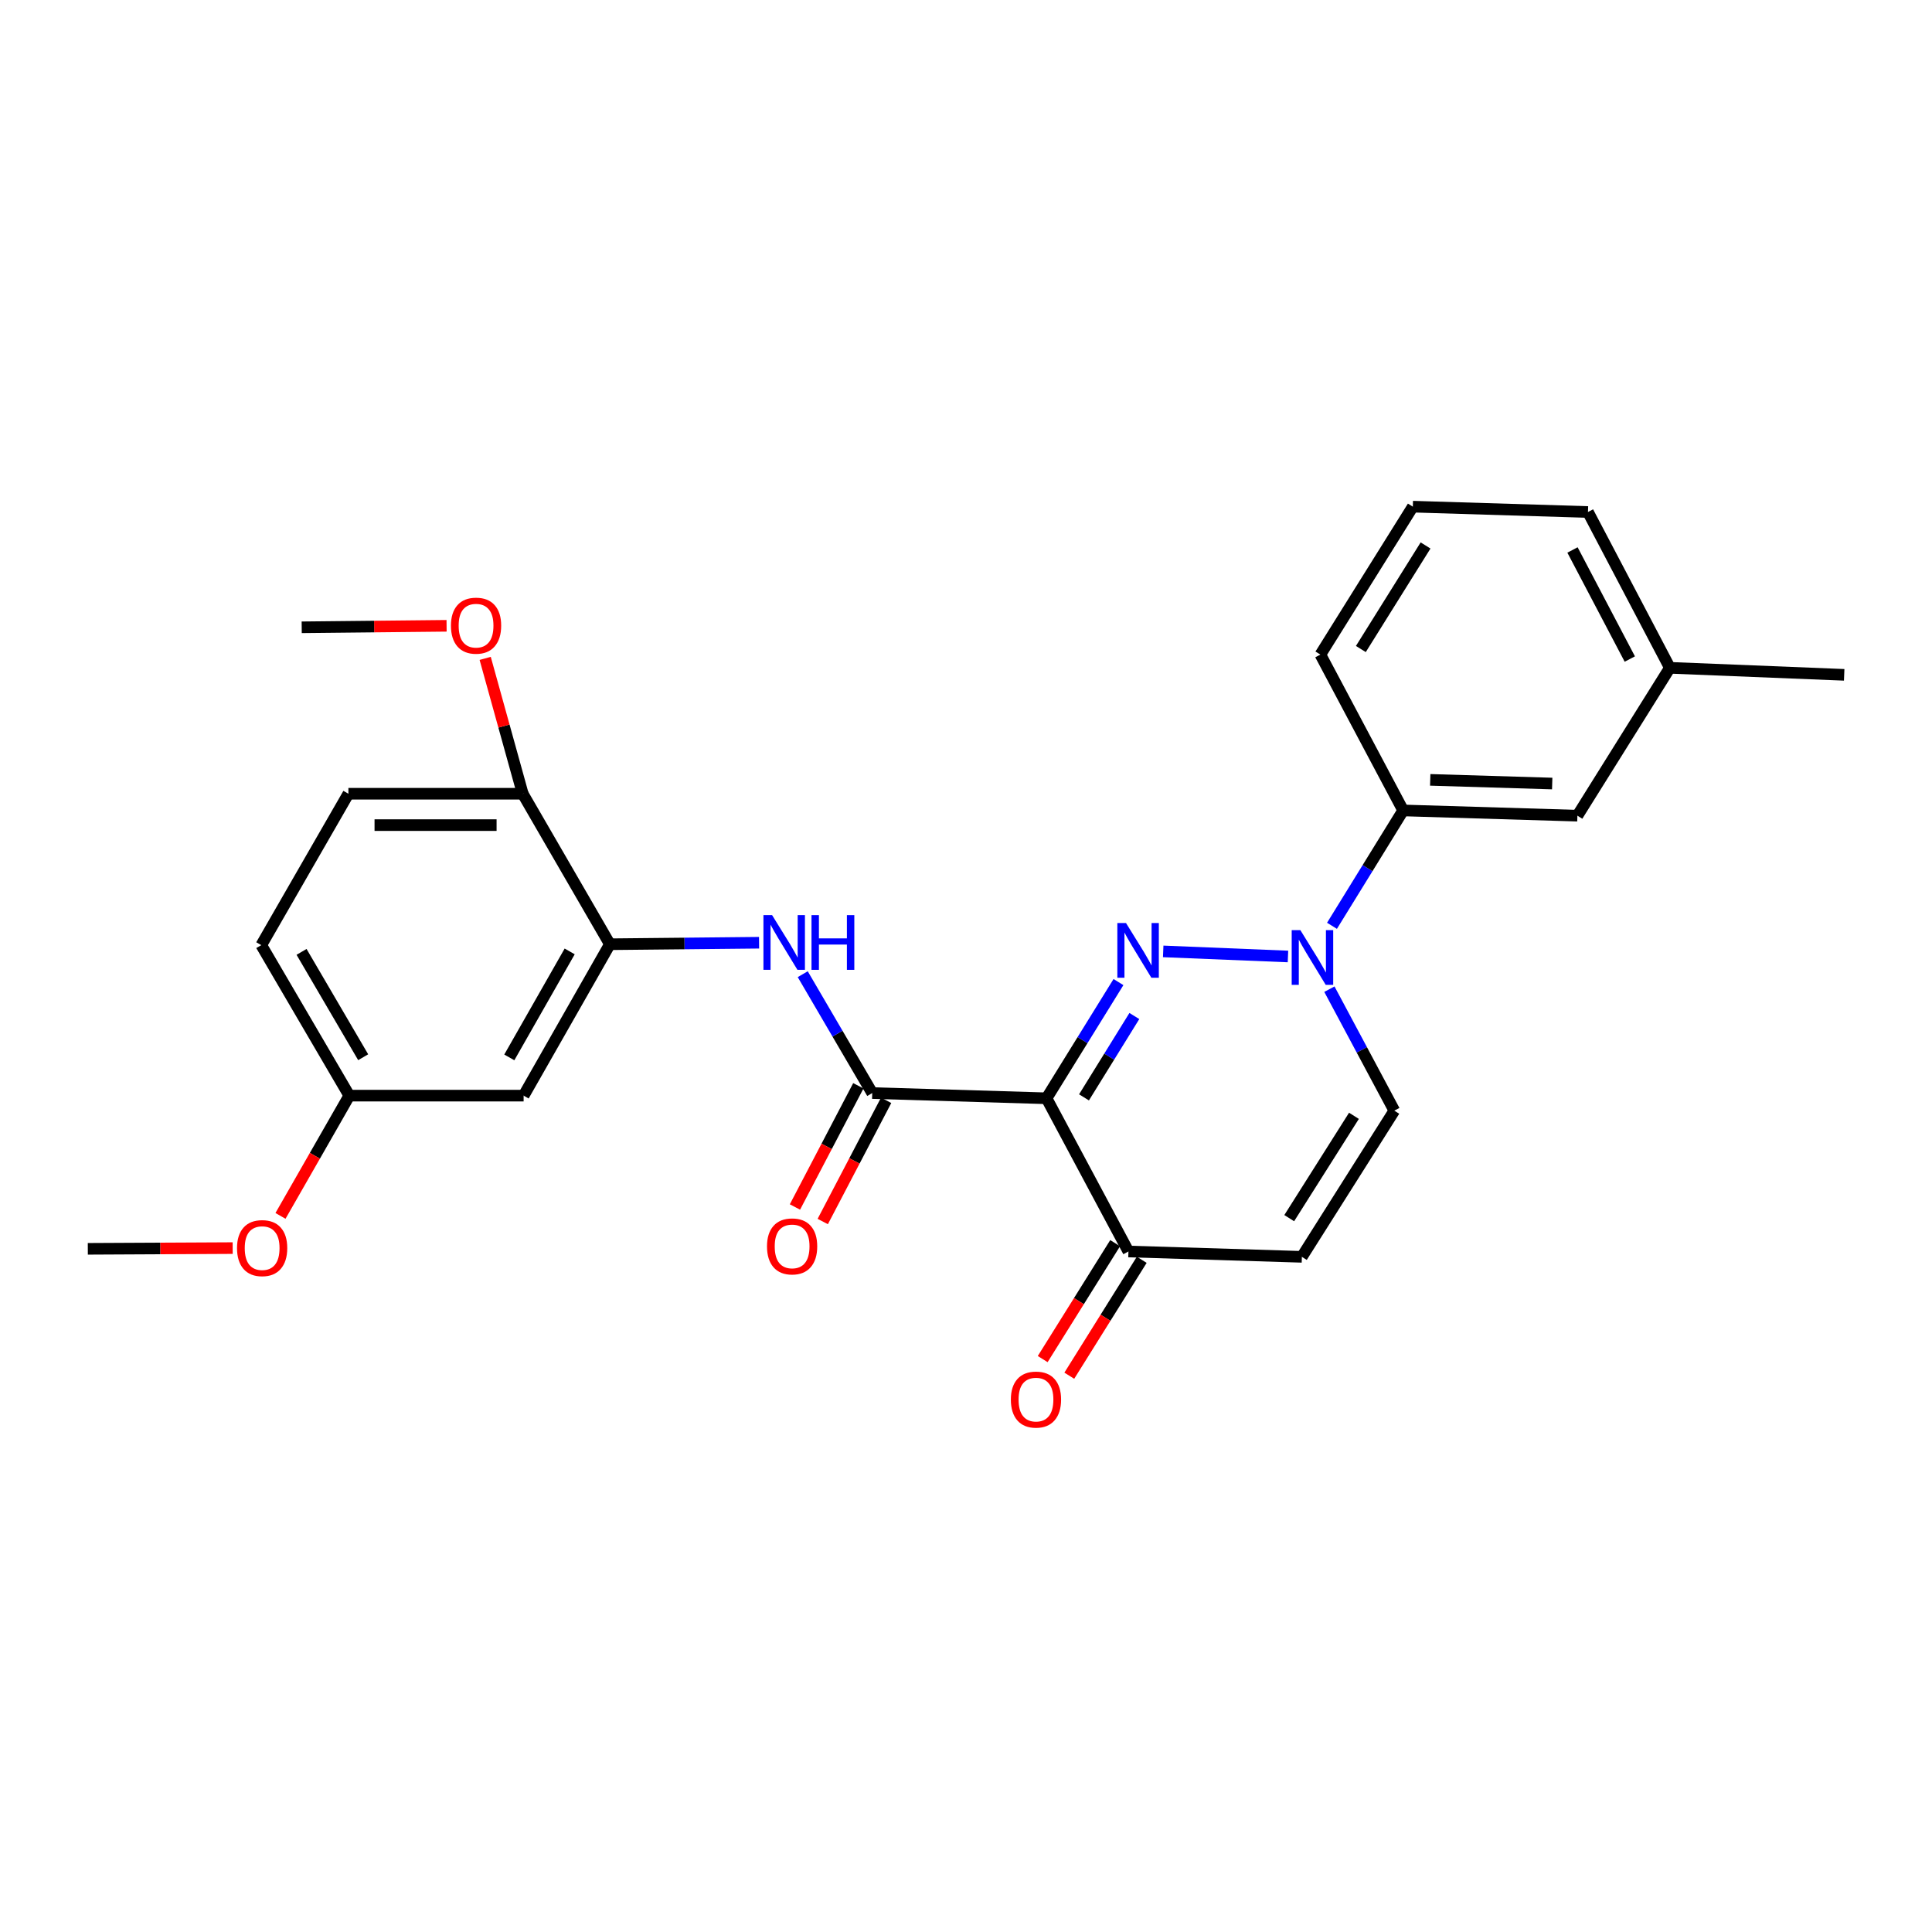 <?xml version='1.0' encoding='iso-8859-1'?>
<svg version='1.1' baseProfile='full'
              xmlns='http://www.w3.org/2000/svg'
                      xmlns:rdkit='http://www.rdkit.org/xml'
                      xmlns:xlink='http://www.w3.org/1999/xlink'
                  xml:space='preserve'
width='1000px' height='1000px' viewBox='0 0 1000 1000'>
<!-- END OF HEADER -->
<rect style='opacity:1.0;fill:#FFFFFF;stroke:none' width='1000' height='1000' x='0' y='0'> </rect>
<path class='bond-0' d='M 578.917,508.322 L 560.302,538.397' style='fill:none;fill-rule:evenodd;stroke:#0000FF;stroke-width:6px;stroke-linecap:butt;stroke-linejoin:miter;stroke-opacity:1' />
<path class='bond-0' d='M 560.302,538.397 L 541.686,568.473' style='fill:none;fill-rule:evenodd;stroke:#000000;stroke-width:6px;stroke-linecap:butt;stroke-linejoin:miter;stroke-opacity:1' />
<path class='bond-0' d='M 587.139,525.89 L 574.109,546.943' style='fill:none;fill-rule:evenodd;stroke:#0000FF;stroke-width:6px;stroke-linecap:butt;stroke-linejoin:miter;stroke-opacity:1' />
<path class='bond-0' d='M 574.109,546.943 L 561.078,567.996' style='fill:none;fill-rule:evenodd;stroke:#000000;stroke-width:6px;stroke-linecap:butt;stroke-linejoin:miter;stroke-opacity:1' />
<path class='bond-1' d='M 602.072,492.441 L 666.648,495.074' style='fill:none;fill-rule:evenodd;stroke:#0000FF;stroke-width:6px;stroke-linecap:butt;stroke-linejoin:miter;stroke-opacity:1' />
<path class='bond-2' d='M 541.686,568.473 L 451.467,565.766' style='fill:none;fill-rule:evenodd;stroke:#000000;stroke-width:6px;stroke-linecap:butt;stroke-linejoin:miter;stroke-opacity:1' />
<path class='bond-4' d='M 541.686,568.473 L 584.077,647.768' style='fill:none;fill-rule:evenodd;stroke:#000000;stroke-width:6px;stroke-linecap:butt;stroke-linejoin:miter;stroke-opacity:1' />
<path class='bond-6' d='M 688.092,511.999 L 704.897,543.438' style='fill:none;fill-rule:evenodd;stroke:#0000FF;stroke-width:6px;stroke-linecap:butt;stroke-linejoin:miter;stroke-opacity:1' />
<path class='bond-6' d='M 704.897,543.438 L 721.702,574.878' style='fill:none;fill-rule:evenodd;stroke:#000000;stroke-width:6px;stroke-linecap:butt;stroke-linejoin:miter;stroke-opacity:1' />
<path class='bond-8' d='M 689.434,479.196 L 707.85,449.338' style='fill:none;fill-rule:evenodd;stroke:#0000FF;stroke-width:6px;stroke-linecap:butt;stroke-linejoin:miter;stroke-opacity:1' />
<path class='bond-8' d='M 707.85,449.338 L 726.267,419.48' style='fill:none;fill-rule:evenodd;stroke:#000000;stroke-width:6px;stroke-linecap:butt;stroke-linejoin:miter;stroke-opacity:1' />
<path class='bond-3' d='M 451.467,565.766 L 433.479,535.004' style='fill:none;fill-rule:evenodd;stroke:#000000;stroke-width:6px;stroke-linecap:butt;stroke-linejoin:miter;stroke-opacity:1' />
<path class='bond-3' d='M 433.479,535.004 L 415.492,504.241' style='fill:none;fill-rule:evenodd;stroke:#0000FF;stroke-width:6px;stroke-linecap:butt;stroke-linejoin:miter;stroke-opacity:1' />
<path class='bond-10' d='M 444.272,562.003 L 427.867,593.368' style='fill:none;fill-rule:evenodd;stroke:#000000;stroke-width:6px;stroke-linecap:butt;stroke-linejoin:miter;stroke-opacity:1' />
<path class='bond-10' d='M 427.867,593.368 L 411.462,624.733' style='fill:none;fill-rule:evenodd;stroke:#FF0000;stroke-width:6px;stroke-linecap:butt;stroke-linejoin:miter;stroke-opacity:1' />
<path class='bond-10' d='M 458.661,569.529 L 442.256,600.894' style='fill:none;fill-rule:evenodd;stroke:#000000;stroke-width:6px;stroke-linecap:butt;stroke-linejoin:miter;stroke-opacity:1' />
<path class='bond-10' d='M 442.256,600.894 L 425.851,632.259' style='fill:none;fill-rule:evenodd;stroke:#FF0000;stroke-width:6px;stroke-linecap:butt;stroke-linejoin:miter;stroke-opacity:1' />
<path class='bond-7' d='M 392.896,487.955 L 354.284,488.345' style='fill:none;fill-rule:evenodd;stroke:#0000FF;stroke-width:6px;stroke-linecap:butt;stroke-linejoin:miter;stroke-opacity:1' />
<path class='bond-7' d='M 354.284,488.345 L 315.672,488.735' style='fill:none;fill-rule:evenodd;stroke:#000000;stroke-width:6px;stroke-linecap:butt;stroke-linejoin:miter;stroke-opacity:1' />
<path class='bond-13' d='M 577.192,643.465 L 558.444,673.462' style='fill:none;fill-rule:evenodd;stroke:#000000;stroke-width:6px;stroke-linecap:butt;stroke-linejoin:miter;stroke-opacity:1' />
<path class='bond-13' d='M 558.444,673.462 L 539.696,703.459' style='fill:none;fill-rule:evenodd;stroke:#FF0000;stroke-width:6px;stroke-linecap:butt;stroke-linejoin:miter;stroke-opacity:1' />
<path class='bond-13' d='M 590.961,652.071 L 572.213,682.068' style='fill:none;fill-rule:evenodd;stroke:#000000;stroke-width:6px;stroke-linecap:butt;stroke-linejoin:miter;stroke-opacity:1' />
<path class='bond-13' d='M 572.213,682.068 L 553.465,712.065' style='fill:none;fill-rule:evenodd;stroke:#FF0000;stroke-width:6px;stroke-linecap:butt;stroke-linejoin:miter;stroke-opacity:1' />
<path class='bond-26' d='M 584.077,647.768 L 673.845,650.537' style='fill:none;fill-rule:evenodd;stroke:#000000;stroke-width:6px;stroke-linecap:butt;stroke-linejoin:miter;stroke-opacity:1' />
<path class='bond-5' d='M 673.845,650.537 L 721.702,574.878' style='fill:none;fill-rule:evenodd;stroke:#000000;stroke-width:6px;stroke-linecap:butt;stroke-linejoin:miter;stroke-opacity:1' />
<path class='bond-5' d='M 667.301,630.508 L 700.801,577.546' style='fill:none;fill-rule:evenodd;stroke:#000000;stroke-width:6px;stroke-linecap:butt;stroke-linejoin:miter;stroke-opacity:1' />
<path class='bond-9' d='M 315.672,488.735 L 271.027,567.101' style='fill:none;fill-rule:evenodd;stroke:#000000;stroke-width:6px;stroke-linecap:butt;stroke-linejoin:miter;stroke-opacity:1' />
<path class='bond-9' d='M 294.866,492.452 L 263.615,547.309' style='fill:none;fill-rule:evenodd;stroke:#000000;stroke-width:6px;stroke-linecap:butt;stroke-linejoin:miter;stroke-opacity:1' />
<path class='bond-11' d='M 315.672,488.735 L 270.567,410.838' style='fill:none;fill-rule:evenodd;stroke:#000000;stroke-width:6px;stroke-linecap:butt;stroke-linejoin:miter;stroke-opacity:1' />
<path class='bond-12' d='M 726.267,419.48 L 816.46,422.196' style='fill:none;fill-rule:evenodd;stroke:#000000;stroke-width:6px;stroke-linecap:butt;stroke-linejoin:miter;stroke-opacity:1' />
<path class='bond-12' d='M 740.284,403.657 L 803.419,405.558' style='fill:none;fill-rule:evenodd;stroke:#000000;stroke-width:6px;stroke-linecap:butt;stroke-linejoin:miter;stroke-opacity:1' />
<path class='bond-20' d='M 726.267,419.48 L 683.426,338.814' style='fill:none;fill-rule:evenodd;stroke:#000000;stroke-width:6px;stroke-linecap:butt;stroke-linejoin:miter;stroke-opacity:1' />
<path class='bond-15' d='M 271.027,567.101 L 180.798,567.101' style='fill:none;fill-rule:evenodd;stroke:#000000;stroke-width:6px;stroke-linecap:butt;stroke-linejoin:miter;stroke-opacity:1' />
<path class='bond-14' d='M 270.567,410.838 L 180.329,410.838' style='fill:none;fill-rule:evenodd;stroke:#000000;stroke-width:6px;stroke-linecap:butt;stroke-linejoin:miter;stroke-opacity:1' />
<path class='bond-14' d='M 257.031,427.076 L 193.864,427.076' style='fill:none;fill-rule:evenodd;stroke:#000000;stroke-width:6px;stroke-linecap:butt;stroke-linejoin:miter;stroke-opacity:1' />
<path class='bond-18' d='M 270.567,410.838 L 260.848,375.808' style='fill:none;fill-rule:evenodd;stroke:#000000;stroke-width:6px;stroke-linecap:butt;stroke-linejoin:miter;stroke-opacity:1' />
<path class='bond-18' d='M 260.848,375.808 L 251.13,340.777' style='fill:none;fill-rule:evenodd;stroke:#FF0000;stroke-width:6px;stroke-linecap:butt;stroke-linejoin:miter;stroke-opacity:1' />
<path class='bond-16' d='M 816.46,422.196 L 864.317,345.661' style='fill:none;fill-rule:evenodd;stroke:#000000;stroke-width:6px;stroke-linecap:butt;stroke-linejoin:miter;stroke-opacity:1' />
<path class='bond-17' d='M 180.329,410.838 L 135.232,489.204' style='fill:none;fill-rule:evenodd;stroke:#000000;stroke-width:6px;stroke-linecap:butt;stroke-linejoin:miter;stroke-opacity:1' />
<path class='bond-19' d='M 180.798,567.101 L 162.988,598.224' style='fill:none;fill-rule:evenodd;stroke:#000000;stroke-width:6px;stroke-linecap:butt;stroke-linejoin:miter;stroke-opacity:1' />
<path class='bond-19' d='M 162.988,598.224 L 145.178,629.346' style='fill:none;fill-rule:evenodd;stroke:#FF0000;stroke-width:6px;stroke-linecap:butt;stroke-linejoin:miter;stroke-opacity:1' />
<path class='bond-28' d='M 180.798,567.101 L 135.232,489.204' style='fill:none;fill-rule:evenodd;stroke:#000000;stroke-width:6px;stroke-linecap:butt;stroke-linejoin:miter;stroke-opacity:1' />
<path class='bond-28' d='M 187.979,547.218 L 156.083,492.69' style='fill:none;fill-rule:evenodd;stroke:#000000;stroke-width:6px;stroke-linecap:butt;stroke-linejoin:miter;stroke-opacity:1' />
<path class='bond-23' d='M 864.317,345.661 L 954.545,349.296' style='fill:none;fill-rule:evenodd;stroke:#000000;stroke-width:6px;stroke-linecap:butt;stroke-linejoin:miter;stroke-opacity:1' />
<path class='bond-27' d='M 864.317,345.661 L 821.935,265.012' style='fill:none;fill-rule:evenodd;stroke:#000000;stroke-width:6px;stroke-linecap:butt;stroke-linejoin:miter;stroke-opacity:1' />
<path class='bond-27' d='M 843.585,341.117 L 813.919,284.663' style='fill:none;fill-rule:evenodd;stroke:#000000;stroke-width:6px;stroke-linecap:butt;stroke-linejoin:miter;stroke-opacity:1' />
<path class='bond-24' d='M 231.152,323.915 L 193.657,324.301' style='fill:none;fill-rule:evenodd;stroke:#FF0000;stroke-width:6px;stroke-linecap:butt;stroke-linejoin:miter;stroke-opacity:1' />
<path class='bond-24' d='M 193.657,324.301 L 156.161,324.687' style='fill:none;fill-rule:evenodd;stroke:#000000;stroke-width:6px;stroke-linecap:butt;stroke-linejoin:miter;stroke-opacity:1' />
<path class='bond-25' d='M 120.428,646.013 L 82.941,646.2' style='fill:none;fill-rule:evenodd;stroke:#FF0000;stroke-width:6px;stroke-linecap:butt;stroke-linejoin:miter;stroke-opacity:1' />
<path class='bond-25' d='M 82.941,646.2 L 45.455,646.388' style='fill:none;fill-rule:evenodd;stroke:#000000;stroke-width:6px;stroke-linecap:butt;stroke-linejoin:miter;stroke-opacity:1' />
<path class='bond-21' d='M 683.426,338.814 L 731.274,262.243' style='fill:none;fill-rule:evenodd;stroke:#000000;stroke-width:6px;stroke-linecap:butt;stroke-linejoin:miter;stroke-opacity:1' />
<path class='bond-21' d='M 704.373,335.933 L 737.867,282.333' style='fill:none;fill-rule:evenodd;stroke:#000000;stroke-width:6px;stroke-linecap:butt;stroke-linejoin:miter;stroke-opacity:1' />
<path class='bond-22' d='M 731.274,262.243 L 821.935,265.012' style='fill:none;fill-rule:evenodd;stroke:#000000;stroke-width:6px;stroke-linecap:butt;stroke-linejoin:miter;stroke-opacity:1' />
<path  class='atom-0' d='M 582.814 477.751
L 592.094 492.751
Q 593.014 494.231, 594.494 496.911
Q 595.974 499.591, 596.054 499.751
L 596.054 477.751
L 599.814 477.751
L 599.814 506.071
L 595.934 506.071
L 585.974 489.671
Q 584.814 487.751, 583.574 485.551
Q 582.374 483.351, 582.014 482.671
L 582.014 506.071
L 578.334 506.071
L 578.334 477.751
L 582.814 477.751
' fill='#0000FF'/>
<path  class='atom-2' d='M 673.061 481.431
L 682.341 496.431
Q 683.261 497.911, 684.741 500.591
Q 686.221 503.271, 686.301 503.431
L 686.301 481.431
L 690.061 481.431
L 690.061 509.751
L 686.181 509.751
L 676.221 493.351
Q 675.061 491.431, 673.821 489.231
Q 672.621 487.031, 672.261 486.351
L 672.261 509.751
L 668.581 509.751
L 668.581 481.431
L 673.061 481.431
' fill='#0000FF'/>
<path  class='atom-4' d='M 399.632 473.664
L 408.912 488.664
Q 409.832 490.144, 411.312 492.824
Q 412.792 495.504, 412.872 495.664
L 412.872 473.664
L 416.632 473.664
L 416.632 501.984
L 412.752 501.984
L 402.792 485.584
Q 401.632 483.664, 400.392 481.464
Q 399.192 479.264, 398.832 478.584
L 398.832 501.984
L 395.152 501.984
L 395.152 473.664
L 399.632 473.664
' fill='#0000FF'/>
<path  class='atom-4' d='M 420.032 473.664
L 423.872 473.664
L 423.872 485.704
L 438.352 485.704
L 438.352 473.664
L 442.192 473.664
L 442.192 501.984
L 438.352 501.984
L 438.352 488.904
L 423.872 488.904
L 423.872 501.984
L 420.032 501.984
L 420.032 473.664
' fill='#0000FF'/>
<path  class='atom-11' d='M 396.997 645.133
Q 396.997 638.333, 400.357 634.533
Q 403.717 630.733, 409.997 630.733
Q 416.277 630.733, 419.637 634.533
Q 422.997 638.333, 422.997 645.133
Q 422.997 652.013, 419.597 655.933
Q 416.197 659.813, 409.997 659.813
Q 403.757 659.813, 400.357 655.933
Q 396.997 652.053, 396.997 645.133
M 409.997 656.613
Q 414.317 656.613, 416.637 653.733
Q 418.997 650.813, 418.997 645.133
Q 418.997 639.573, 416.637 636.773
Q 414.317 633.933, 409.997 633.933
Q 405.677 633.933, 403.317 636.733
Q 400.997 639.533, 400.997 645.133
Q 400.997 650.853, 403.317 653.733
Q 405.677 656.613, 409.997 656.613
' fill='#FF0000'/>
<path  class='atom-14' d='M 523.22 724.419
Q 523.22 717.619, 526.58 713.819
Q 529.94 710.019, 536.22 710.019
Q 542.5 710.019, 545.86 713.819
Q 549.22 717.619, 549.22 724.419
Q 549.22 731.299, 545.82 735.219
Q 542.42 739.099, 536.22 739.099
Q 529.98 739.099, 526.58 735.219
Q 523.22 731.339, 523.22 724.419
M 536.22 735.899
Q 540.54 735.899, 542.86 733.019
Q 545.22 730.099, 545.22 724.419
Q 545.22 718.859, 542.86 716.059
Q 540.54 713.219, 536.22 713.219
Q 531.9 713.219, 529.54 716.019
Q 527.22 718.819, 527.22 724.419
Q 527.22 730.139, 529.54 733.019
Q 531.9 735.899, 536.22 735.899
' fill='#FF0000'/>
<path  class='atom-19' d='M 233.408 323.838
Q 233.408 317.038, 236.768 313.238
Q 240.128 309.438, 246.408 309.438
Q 252.688 309.438, 256.048 313.238
Q 259.408 317.038, 259.408 323.838
Q 259.408 330.718, 256.008 334.638
Q 252.608 338.518, 246.408 338.518
Q 240.168 338.518, 236.768 334.638
Q 233.408 330.758, 233.408 323.838
M 246.408 335.318
Q 250.728 335.318, 253.048 332.438
Q 255.408 329.518, 255.408 323.838
Q 255.408 318.278, 253.048 315.478
Q 250.728 312.638, 246.408 312.638
Q 242.088 312.638, 239.728 315.438
Q 237.408 318.238, 237.408 323.838
Q 237.408 329.558, 239.728 332.438
Q 242.088 335.318, 246.408 335.318
' fill='#FF0000'/>
<path  class='atom-20' d='M 122.683 646.017
Q 122.683 639.217, 126.043 635.417
Q 129.403 631.617, 135.683 631.617
Q 141.963 631.617, 145.323 635.417
Q 148.683 639.217, 148.683 646.017
Q 148.683 652.897, 145.283 656.817
Q 141.883 660.697, 135.683 660.697
Q 129.443 660.697, 126.043 656.817
Q 122.683 652.937, 122.683 646.017
M 135.683 657.497
Q 140.003 657.497, 142.323 654.617
Q 144.683 651.697, 144.683 646.017
Q 144.683 640.457, 142.323 637.657
Q 140.003 634.817, 135.683 634.817
Q 131.363 634.817, 129.003 637.617
Q 126.683 640.417, 126.683 646.017
Q 126.683 651.737, 129.003 654.617
Q 131.363 657.497, 135.683 657.497
' fill='#FF0000'/>
</svg>
